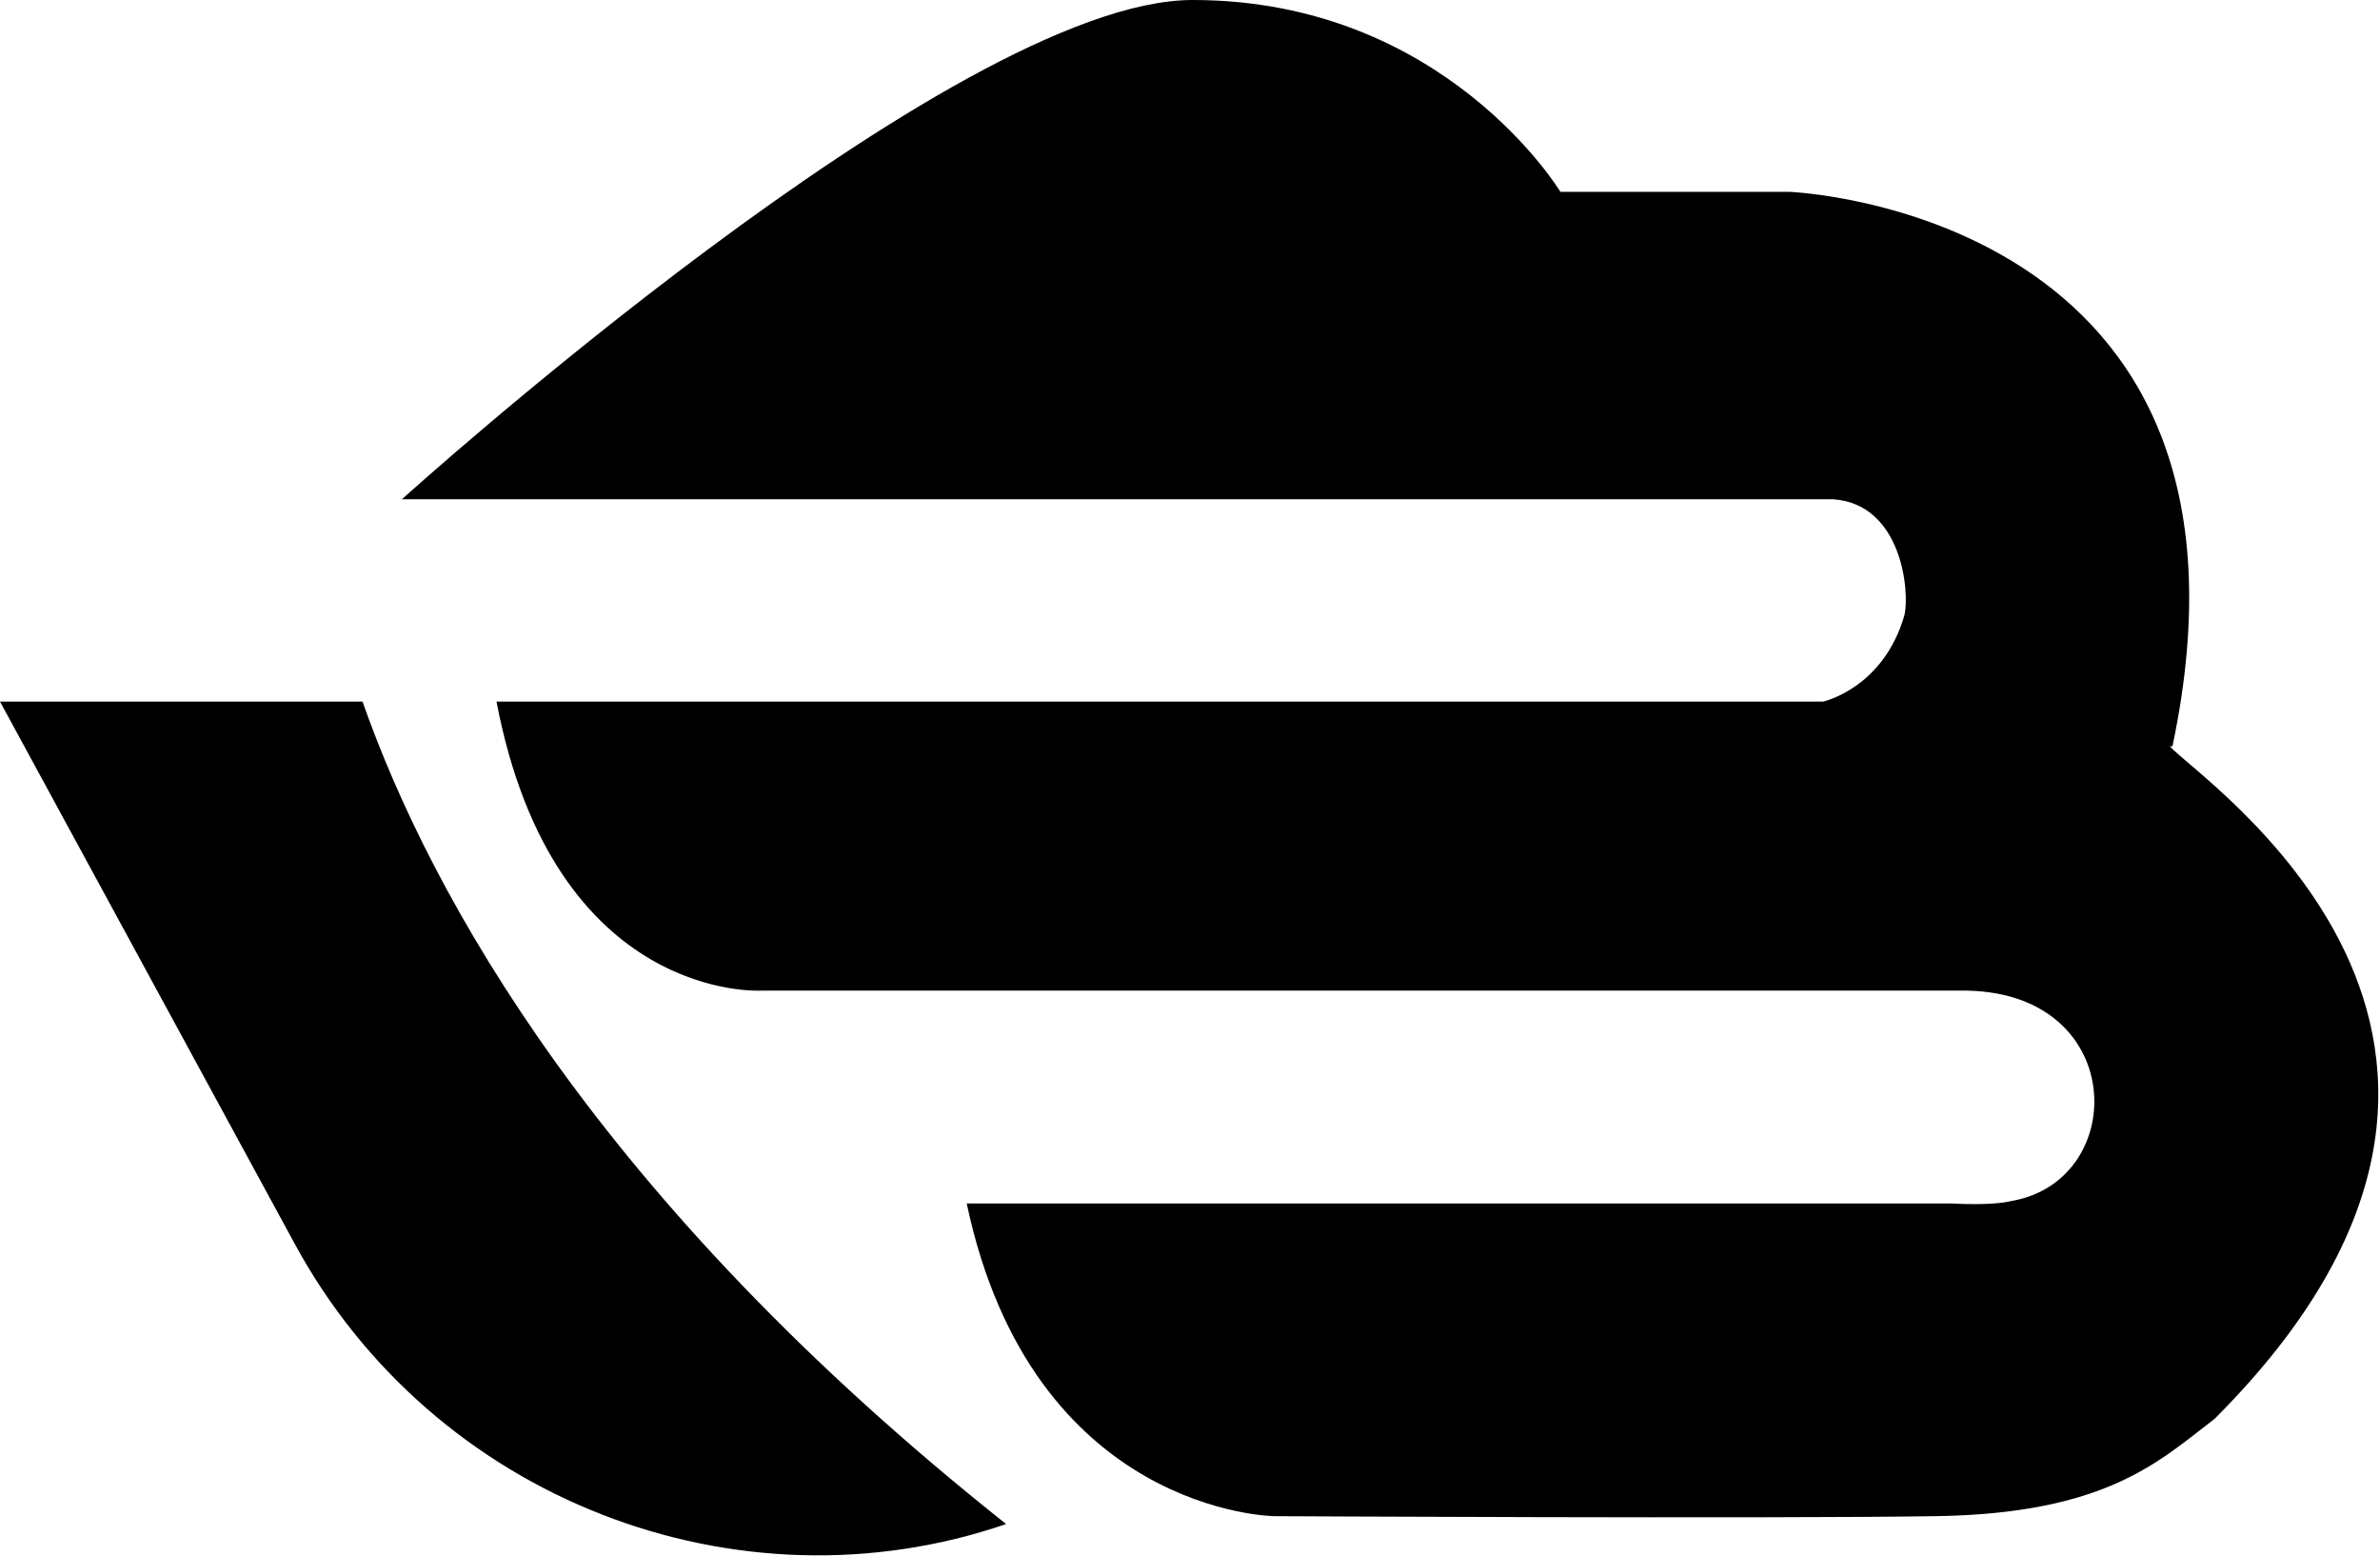 <?xml version="1.0" encoding="UTF-8"?>
<svg xmlns="http://www.w3.org/2000/svg" version="1.1" viewBox="0 0 90.6 59.2">
  <path d="M82.7,28.4c4.3-20.4-14.6-21.1-14.6-21.1h-8.7S55,0,45.4,0c-9.1,0-30.1,19-30.1,19h48.2,0c3.2,0,5.6,0,6.3,0,2.6.2,2.9,3.5,2.7,4.4-.8,2.8-3.1,3.3-3.1,3.3H18.9c2.2,11.5,10.1,11,10.1,11,0,0,41.8,0,45.6,0,6.4-.1,6.5,7.2,2,8-.8.2-2.3.1-2.3.1h-37.5c2.5,11.8,11.7,11.9,11.7,11.9,0,0,18.7.1,25.2,0,6.5-.1,8.5-2.1,10.6-3.7,14.5-14.5-.7-24.4-1.7-25.6Z"/>
  <path d="M13.8,26.7H0l11.2,20.6c5.3,9.8,16.9,14.2,27.1,10.7-15.5-12.3-21.9-23.9-24.5-31.3Z"/>
</svg>